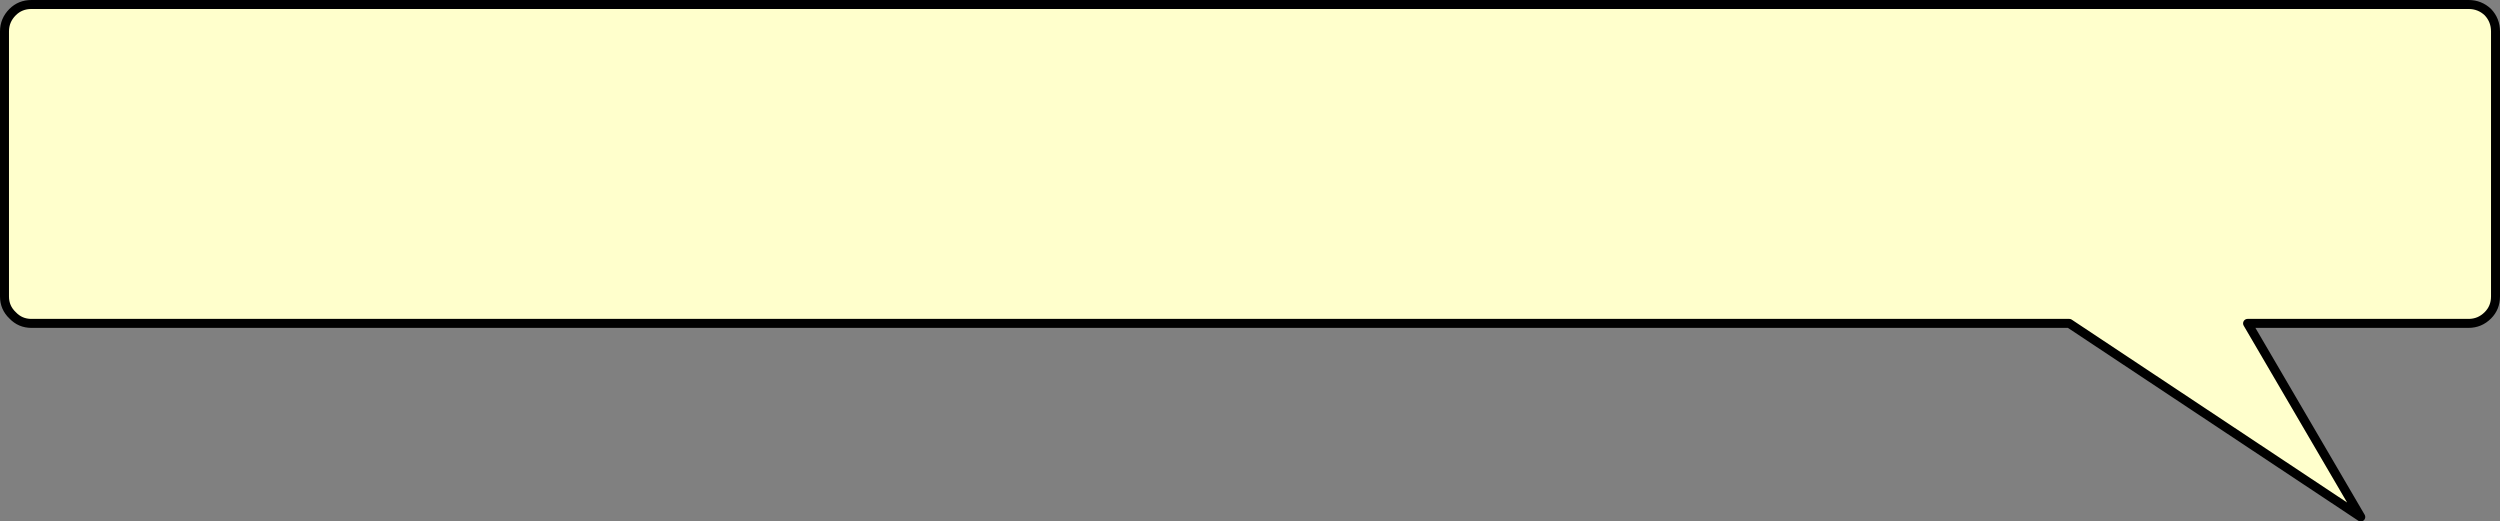 <?xml version="1.0" encoding="UTF-8" standalone="no"?>
<svg xmlns:xlink="http://www.w3.org/1999/xlink" height="58.05px" width="278.3px" xmlns="http://www.w3.org/2000/svg">
  <rect width="100%" height="100%" fill="#808080" stroke="none"/>
  <g transform="matrix(1.0, 0.0, 0.0, 1.0, 212.5, -98.45)">
    <path d="M64.45 99.8 Q65.3 100.7 65.3 101.95 L65.3 131.45 Q65.3 132.7 64.45 133.55 63.55 134.45 62.3 134.45 L37.7 134.45 50.3 156.0 17.85 134.45 -21.0 134.45 -77.7 134.45 -79.7 134.45 -128.0 134.45 -153.7 134.45 -167.7 134.45 -169.7 134.45 -209.0 134.45 Q-210.25 134.45 -211.1 133.55 -212.0 132.7 -212.0 131.45 L-212.0 101.95 Q-212.0 100.7 -211.1 99.8 L-209.0 98.95 62.3 98.95 64.45 99.8" fill="#ffffcc" fill-rule="evenodd" stroke="none"/>
    <path d="M64.45 99.8 Q65.3 100.7 65.3 101.95 L65.3 131.45 Q65.3 132.7 64.45 133.55 63.55 134.45 62.3 134.45 L37.7 134.45 50.3 156.0 17.85 134.45 -21.0 134.45 -77.7 134.45 -79.7 134.45 -128.0 134.45 -153.7 134.45 -167.7 134.45 -169.7 134.45 -209.0 134.45 Q-210.25 134.45 -211.1 133.55 -212.0 132.7 -212.0 131.45 L-212.0 101.95 Q-212.0 100.7 -211.1 99.8 -210.25 98.95 -209.0 98.95 L62.3 98.95 Q63.55 98.95 64.45 99.8 Z" fill="none" stroke="#000000" stroke-linecap="round" stroke-linejoin="round" stroke-width="1.0"/>
  </g>
</svg>
